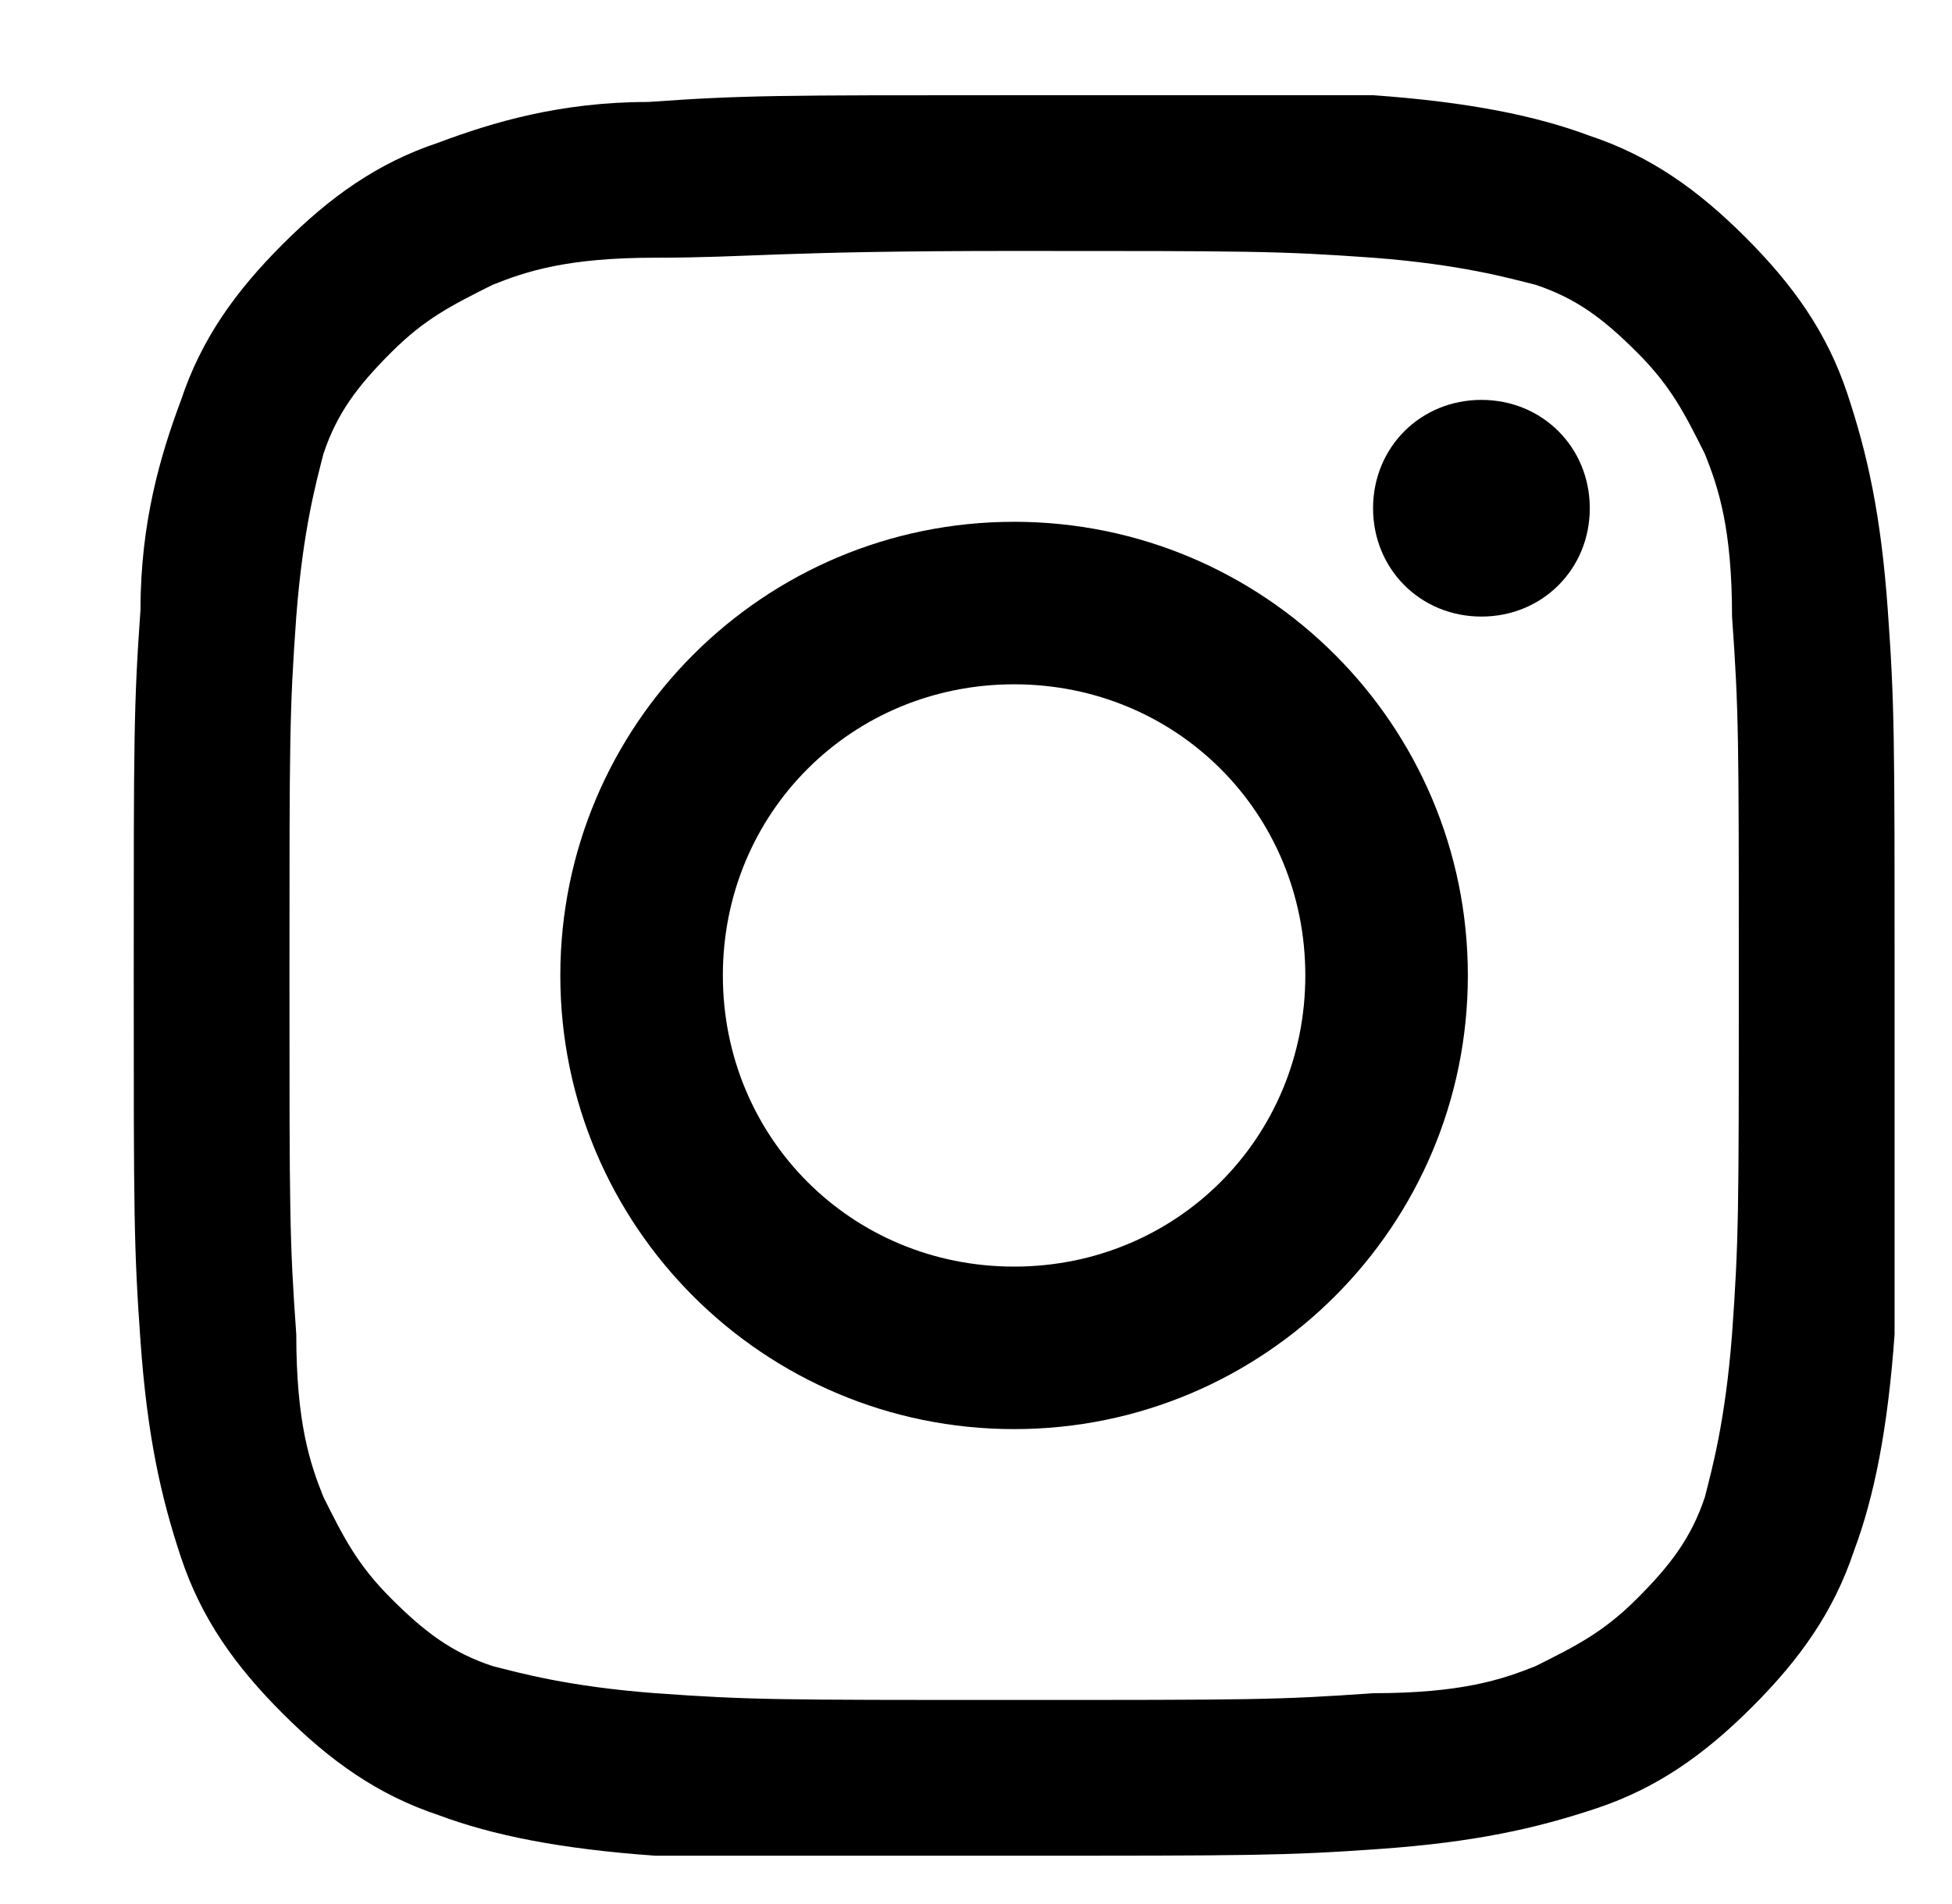 <svg width="41" height="40" viewBox="0 0 41 40" fill="none" xmlns="http://www.w3.org/2000/svg">
<path d="M21.301 5.272C26.28 5.272 26.849 5.272 28.84 5.414C30.69 5.556 31.685 5.841 32.254 5.983C33.108 6.268 33.677 6.694 34.388 7.406C35.099 8.117 35.384 8.686 35.811 9.539C36.095 10.251 36.38 11.104 36.38 12.953C36.522 14.945 36.522 15.514 36.522 20.492C36.522 25.471 36.522 26.04 36.38 28.032C36.237 29.881 35.953 30.877 35.811 31.446C35.526 32.299 35.099 32.868 34.388 33.58C33.677 34.291 33.108 34.575 32.254 35.002C31.543 35.287 30.69 35.571 28.84 35.571C26.849 35.713 26.28 35.713 21.301 35.713C16.322 35.713 15.753 35.713 13.762 35.571C11.913 35.429 10.917 35.144 10.348 35.002C9.494 34.718 8.925 34.291 8.214 33.58C7.503 32.868 7.218 32.299 6.792 31.446C6.507 30.735 6.223 29.881 6.223 28.032C6.08 26.04 6.08 25.471 6.08 20.492C6.08 15.514 6.08 14.945 6.223 12.953C6.365 11.104 6.649 10.108 6.792 9.539C7.076 8.686 7.503 8.117 8.214 7.406C8.925 6.694 9.494 6.41 10.348 5.983C11.059 5.699 11.913 5.414 13.762 5.414C15.753 5.414 16.322 5.272 21.301 5.272ZM21.301 2C16.322 2 15.611 2 13.62 2.142C11.77 2.142 10.348 2.569 9.21 2.996C7.93 3.422 6.934 4.134 5.938 5.13C4.942 6.125 4.231 7.121 3.804 8.401C3.378 9.539 2.951 10.962 2.951 12.811C2.809 14.803 2.809 15.514 2.809 20.492C2.809 25.471 2.809 26.183 2.951 28.174C3.093 30.166 3.378 31.446 3.804 32.726C4.231 34.006 4.942 35.002 5.938 35.998C6.934 36.994 7.93 37.705 9.21 38.132C10.348 38.558 11.77 38.843 13.762 38.985C15.611 38.985 16.322 38.985 21.301 38.985C26.28 38.985 26.991 38.985 28.983 38.843C30.974 38.701 32.254 38.416 33.535 37.989C34.815 37.563 35.811 36.851 36.806 35.856C37.802 34.86 38.513 33.864 38.94 32.584C39.367 31.446 39.651 30.023 39.794 28.032C39.794 26.183 39.794 25.471 39.794 20.492C39.794 15.514 39.794 14.803 39.651 12.811C39.509 10.819 39.225 9.539 38.798 8.259C38.371 6.979 37.66 5.983 36.664 4.987C35.668 3.991 34.673 3.28 33.392 2.853C32.254 2.427 30.832 2.142 28.84 2C26.991 2 26.28 2 21.301 2Z" fill="black"/>
<path d="M21.3 10.962C16.037 10.962 11.769 15.229 11.769 20.492C11.769 25.756 16.037 30.023 21.3 30.023C26.563 30.023 30.831 25.756 30.831 20.492C30.831 15.229 26.563 10.962 21.3 10.962ZM21.3 26.609C17.886 26.609 15.183 23.906 15.183 20.492C15.183 17.078 17.886 14.376 21.3 14.376C24.714 14.376 27.417 17.078 27.417 20.492C27.417 23.906 24.714 26.609 21.3 26.609Z" fill="black"/>
<path d="M33.392 10.677C33.392 11.957 32.396 12.953 31.116 12.953C29.836 12.953 28.84 11.957 28.84 10.677C28.84 9.397 29.836 8.401 31.116 8.401C32.396 8.401 33.392 9.397 33.392 10.677Z" fill="black"/>
</svg>
